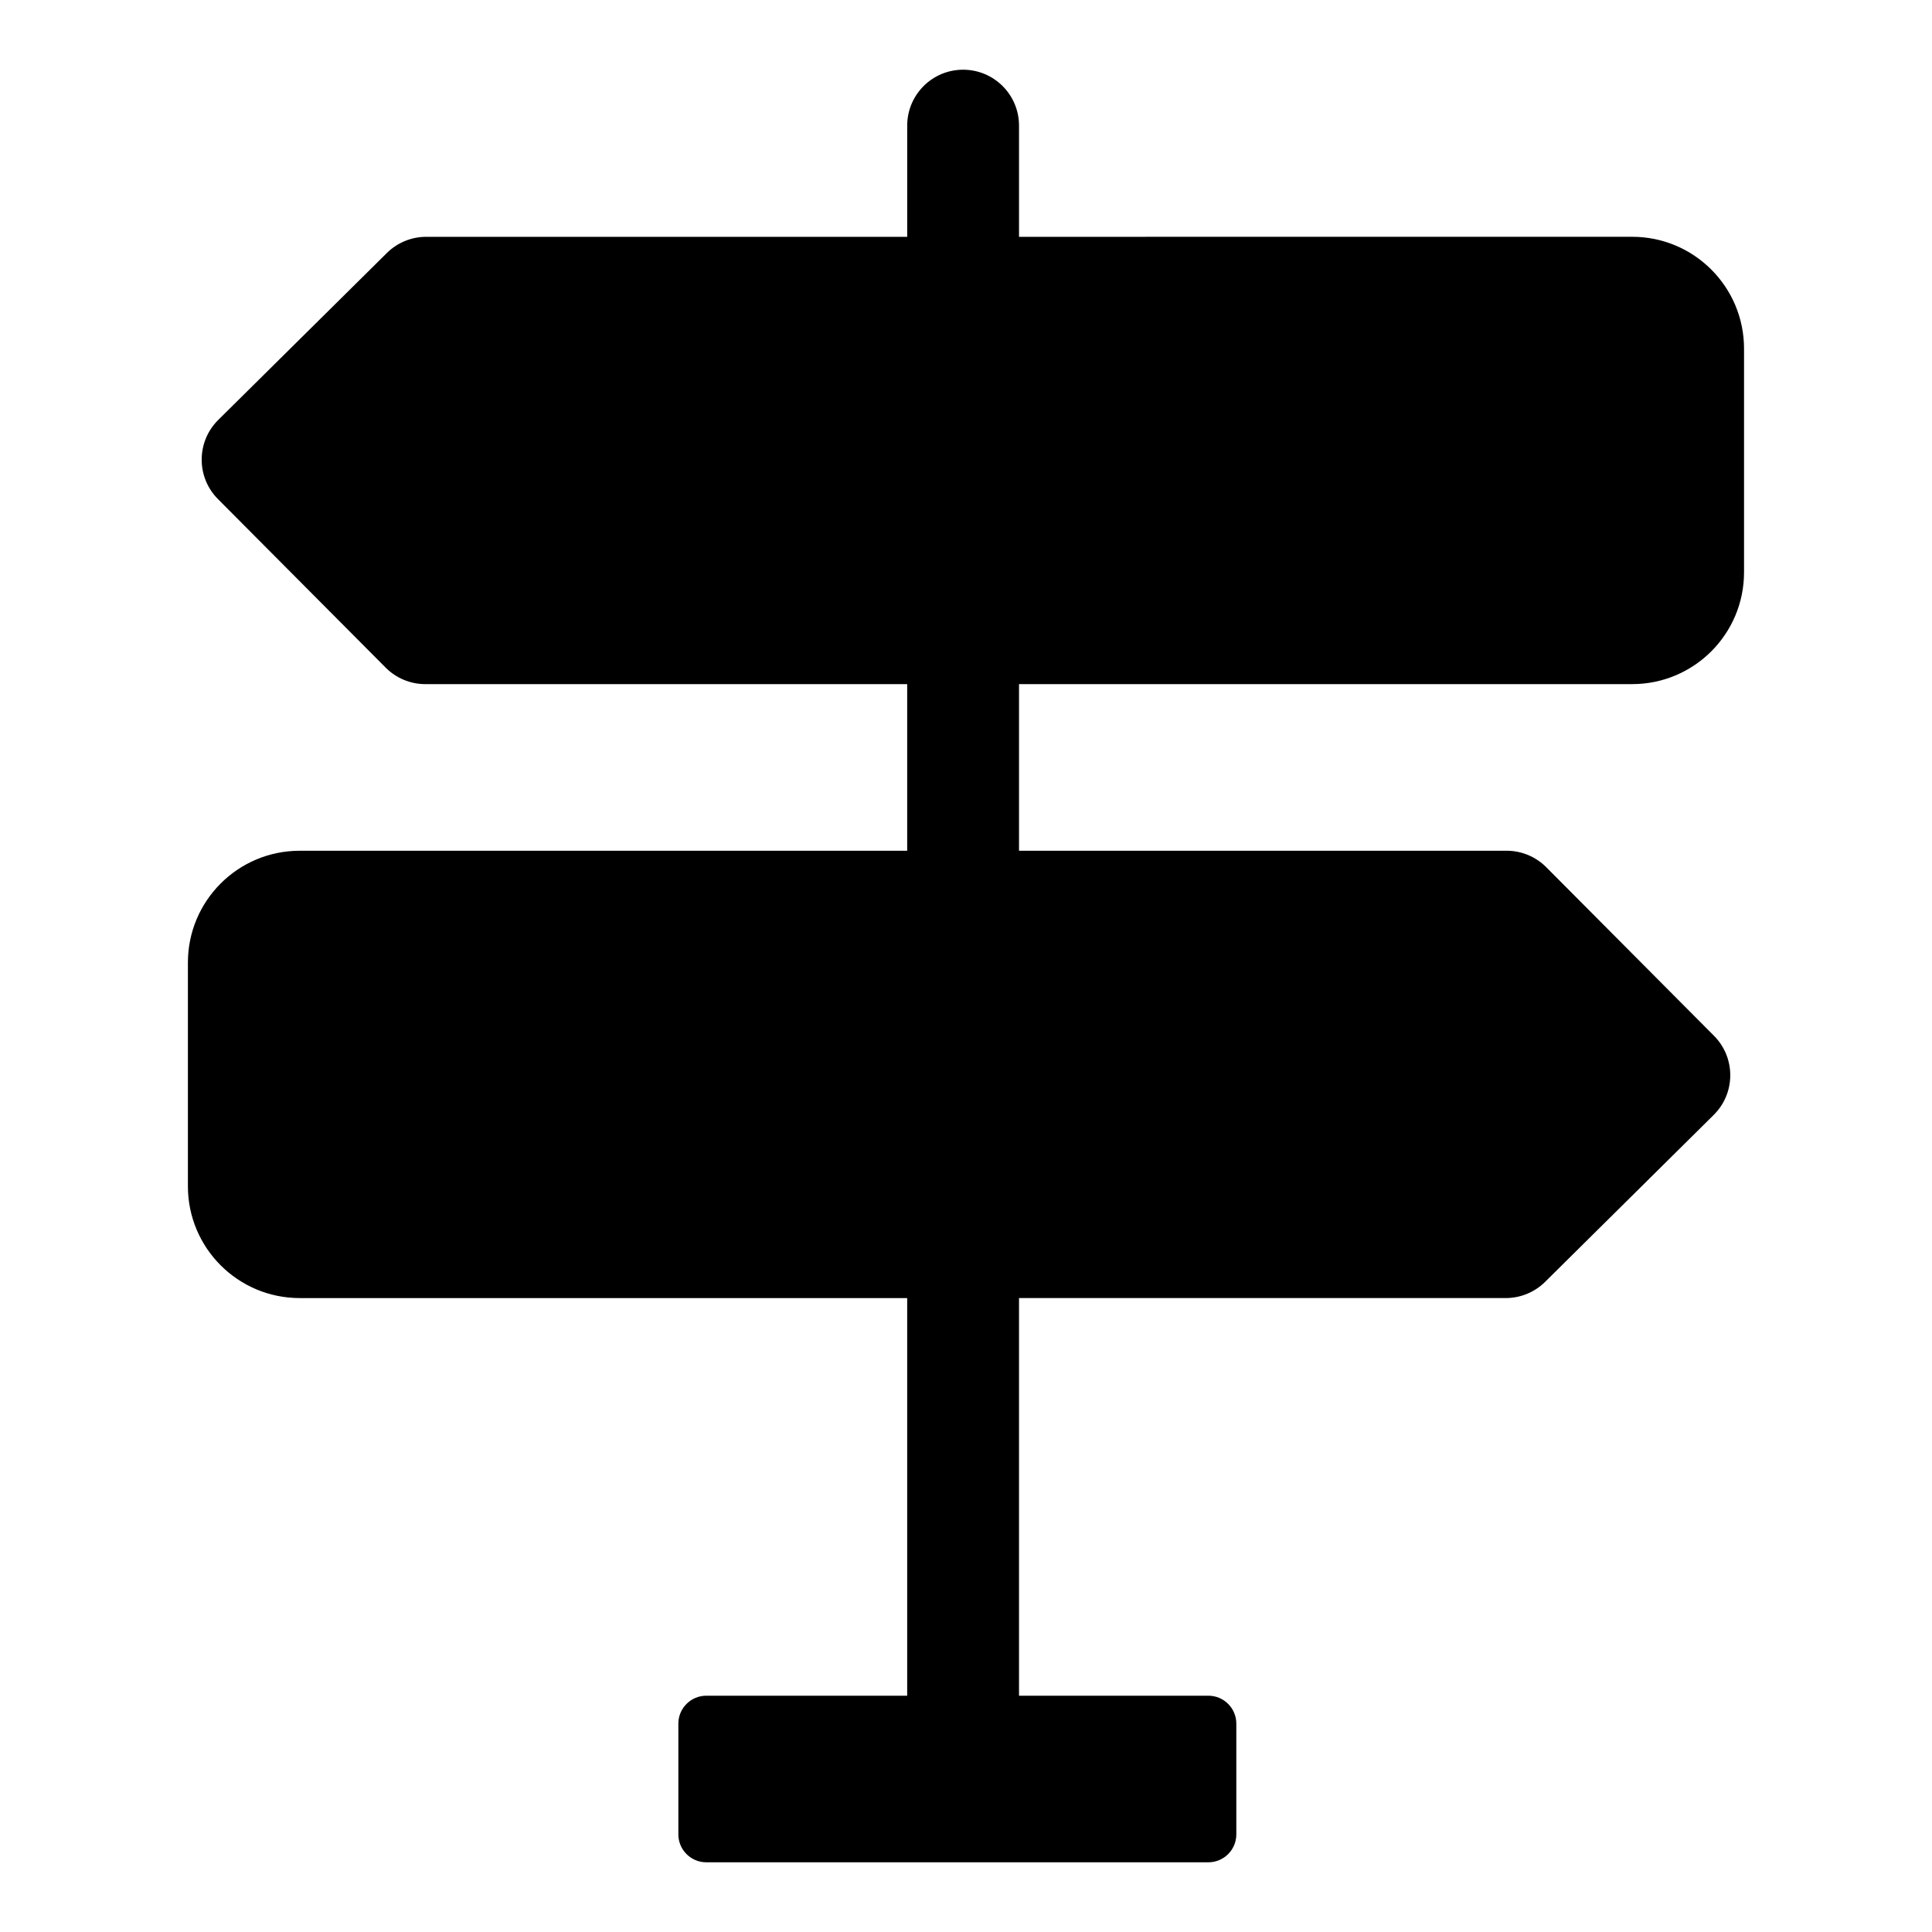 <?xml version="1.0" encoding="UTF-8"?>
<!-- Uploaded to: ICON Repo, www.iconrepo.com, Generator: ICON Repo Mixer Tools -->
<svg fill="#000000" width="800px" height="800px" version="1.1" viewBox="144 144 512 512" xmlns="http://www.w3.org/2000/svg">
 <path d="m331.18 593.38c-4.09 0-7.41 3.316-7.41 7.41v29.328c0 4.094 3.316 7.41 7.41 7.41h133.05c4.09 0 7.41-3.316 7.41-7.41v-29.328c0-4.094-3.316-7.41-7.41-7.41h-50.18v-105.38h128.99c3.906 0 7.652-1.543 10.426-4.289l44.68-44.238c5.828-5.766 5.863-15.168 0.078-20.98l-44.449-44.672c-2.781-2.797-6.562-4.367-10.504-4.367h-129.22v-44.156h162.5c16.367 0 29.637-13.27 29.637-29.637v-59.273c0-16.367-13.27-29.637-29.637-29.637l-162.5 0.008v-29.469c0-8.184-6.633-14.816-14.816-14.816-8.184 0-14.816 6.633-14.816 14.816v29.469h-127.47c-3.906 0-7.652 1.543-10.426 4.289l-44.684 44.234c-5.824 5.769-5.859 15.172-0.078 20.98l44.449 44.672c2.781 2.797 6.562 4.367 10.504 4.367h127.7v44.156h-160.98c-16.367 0-29.637 13.27-29.637 29.637v59.273c0 16.367 13.27 29.637 29.637 29.637h160.98v105.38z"/>
</svg>